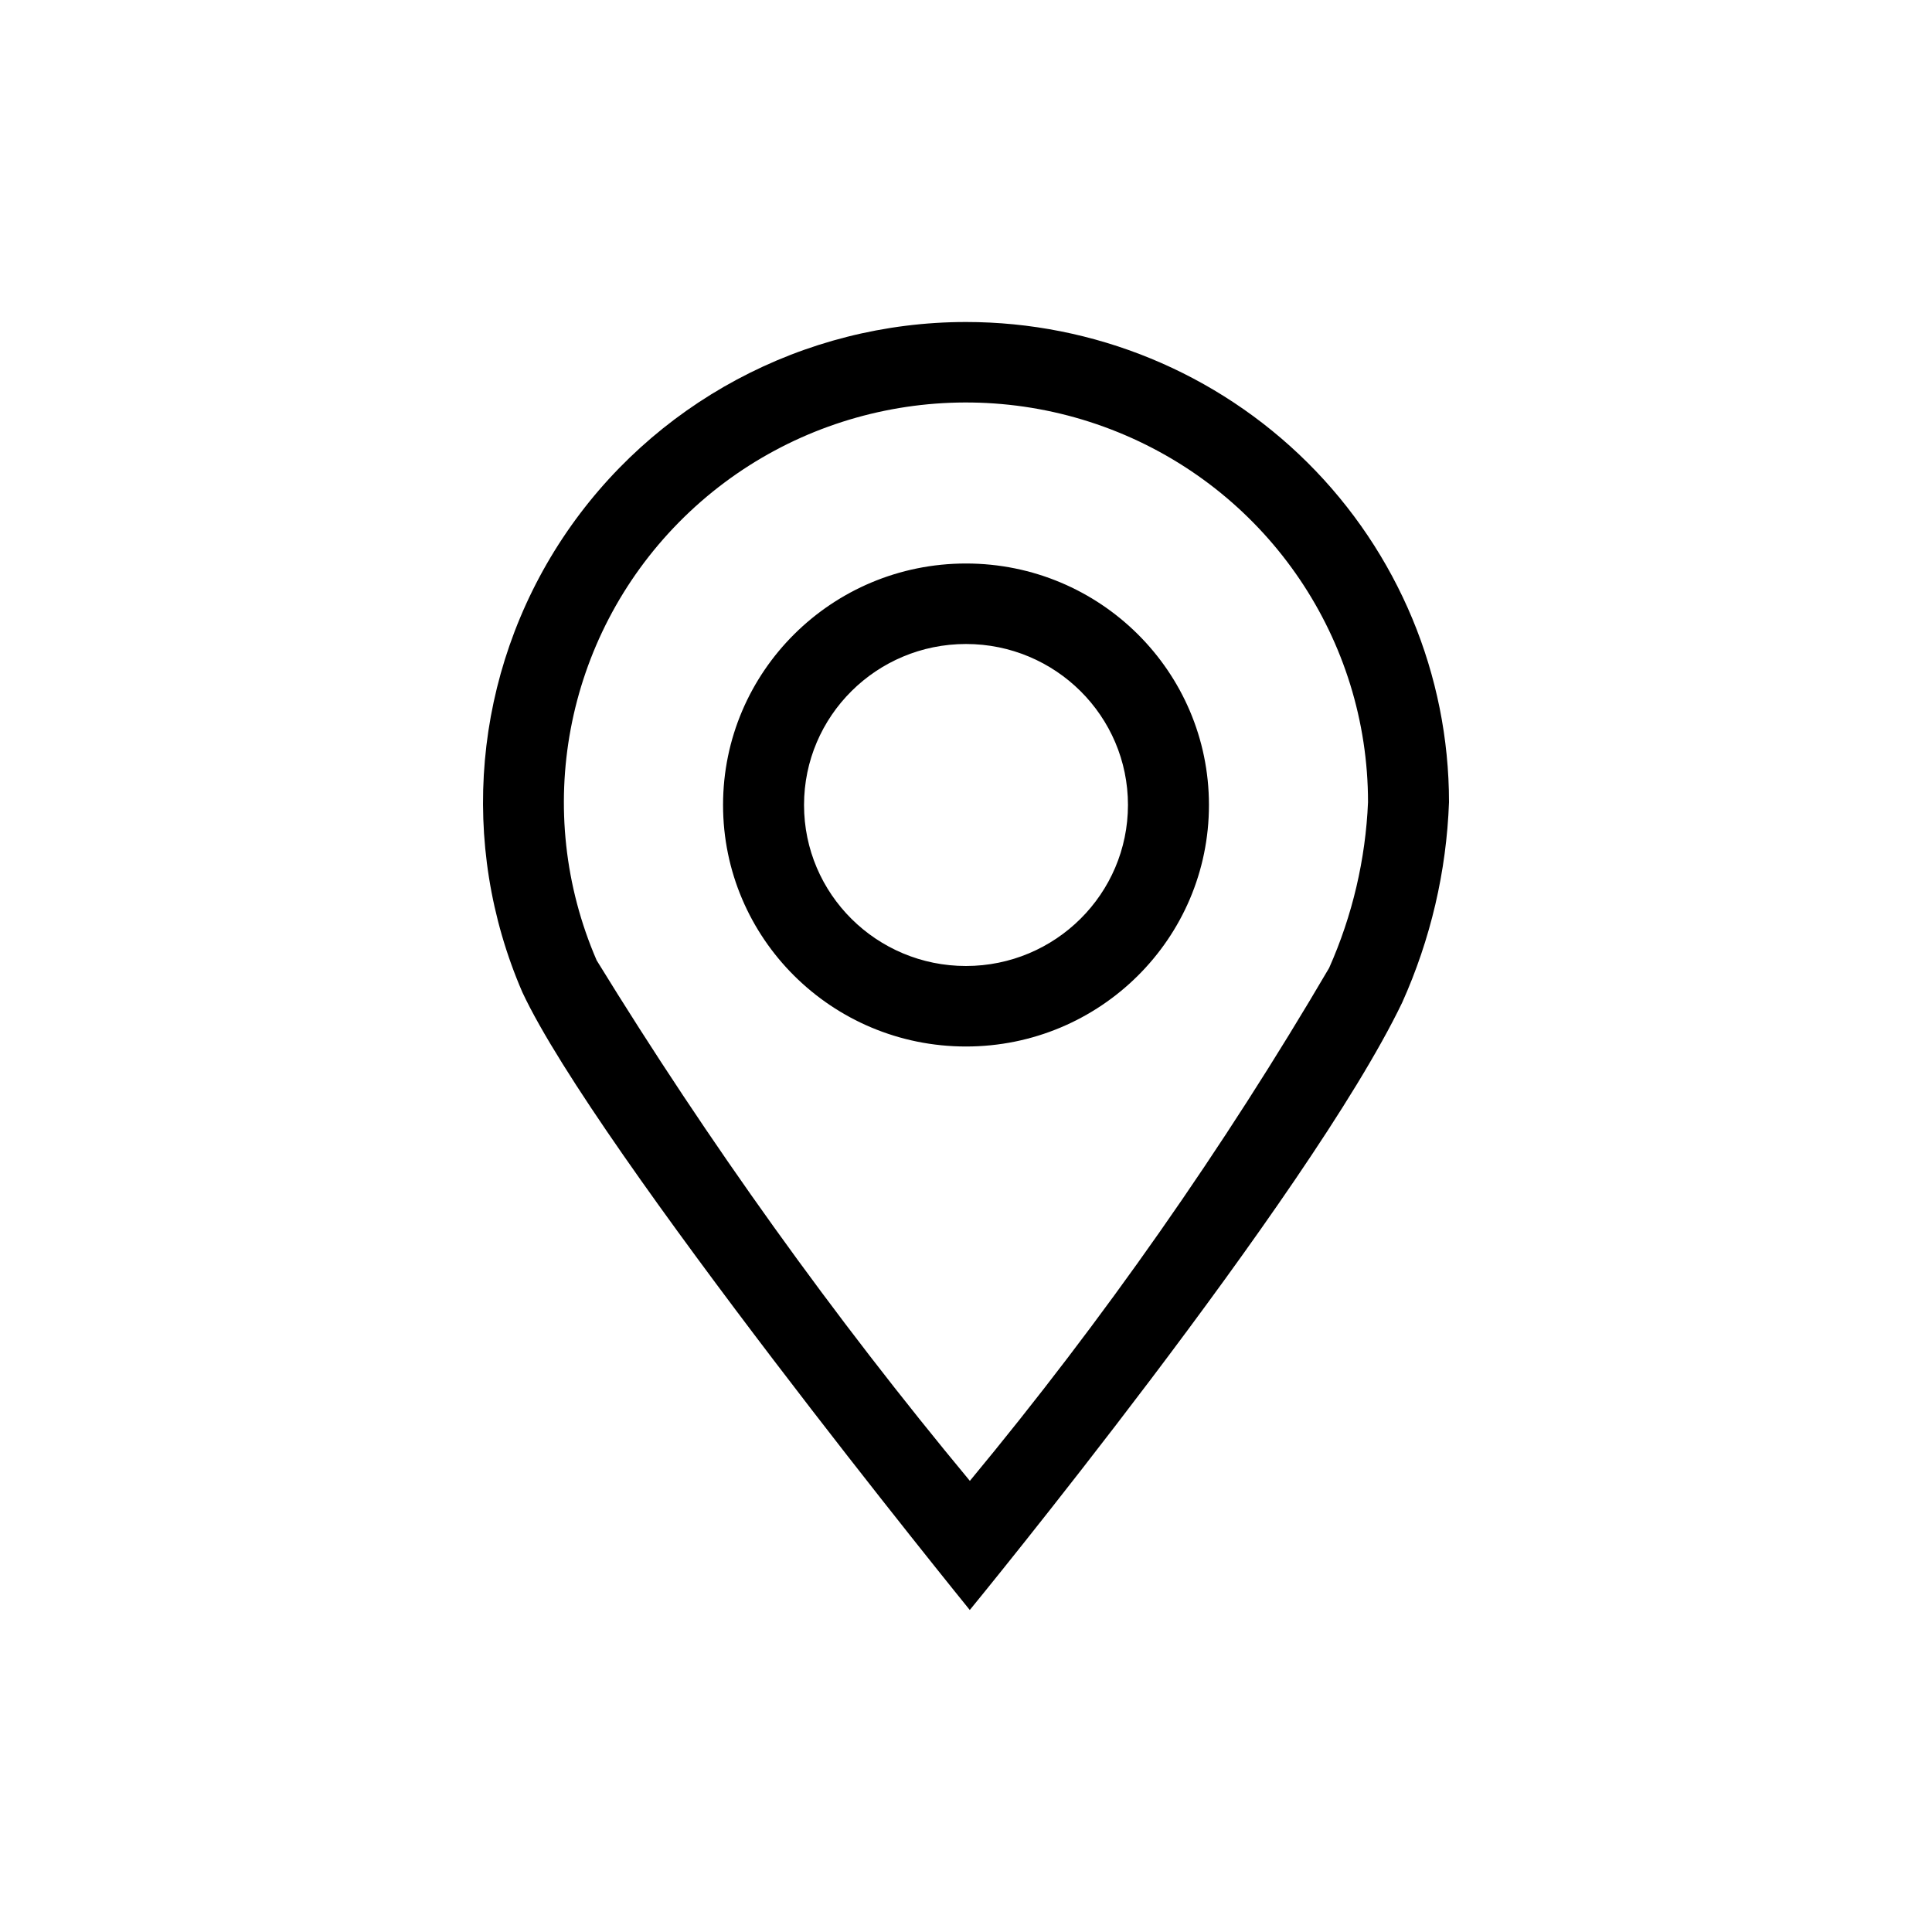 <?xml version="1.0" encoding="UTF-8"?>
<svg width="24px" height="24px" viewBox="0 0 24 24" version="1.1" xmlns="http://www.w3.org/2000/svg" xmlns:xlink="http://www.w3.org/1999/xlink">
    <title>TW Components/Icons/General/Light/Small/location_sm</title>
    <g id="TW-Components/Icons/General/Light/Small/location_sm" stroke="none" stroke-width="1" fill="none" fill-rule="evenodd">
        <path d="M12,4 C9.981,4.001 8.098,5.011 6.988,6.687 C5.879,8.364 5.691,10.482 6.489,12.326 C7.401,14.279 12.047,20 12.047,20 C12.047,20 16.257,14.869 17.418,12.455 C17.771,11.67 17.969,10.825 18,9.965 C18,8.383 17.368,6.866 16.243,5.747 C15.117,4.628 13.591,4 12,4 Z M16.511,12.024 C15.198,14.264 13.706,16.395 12.048,18.396 C10.351,16.352 8.802,14.191 7.412,11.93 C6.61,10.078 7.014,7.927 8.435,6.487 C9.855,5.048 12.011,4.606 13.889,5.369 C15.767,6.132 16.994,7.948 16.994,9.965 C16.964,10.675 16.8,11.374 16.511,12.024 L16.511,12.024 Z M12,7 C10.333,7 8.982,8.343 8.982,10 C8.982,11.657 10.333,13 12,13 C13.667,13 15.018,11.657 15.018,10 C15.018,8.343 13.667,7 12,7 Z M12,12 C10.889,12 9.988,11.105 9.988,10 C9.988,8.895 10.889,8 12,8 C13.111,8 14.012,8.895 14.012,10 C14.011,11.104 13.111,11.999 12,12 L12,12 Z" id="Color" fill="#000000"></path>
    </g>
</svg>